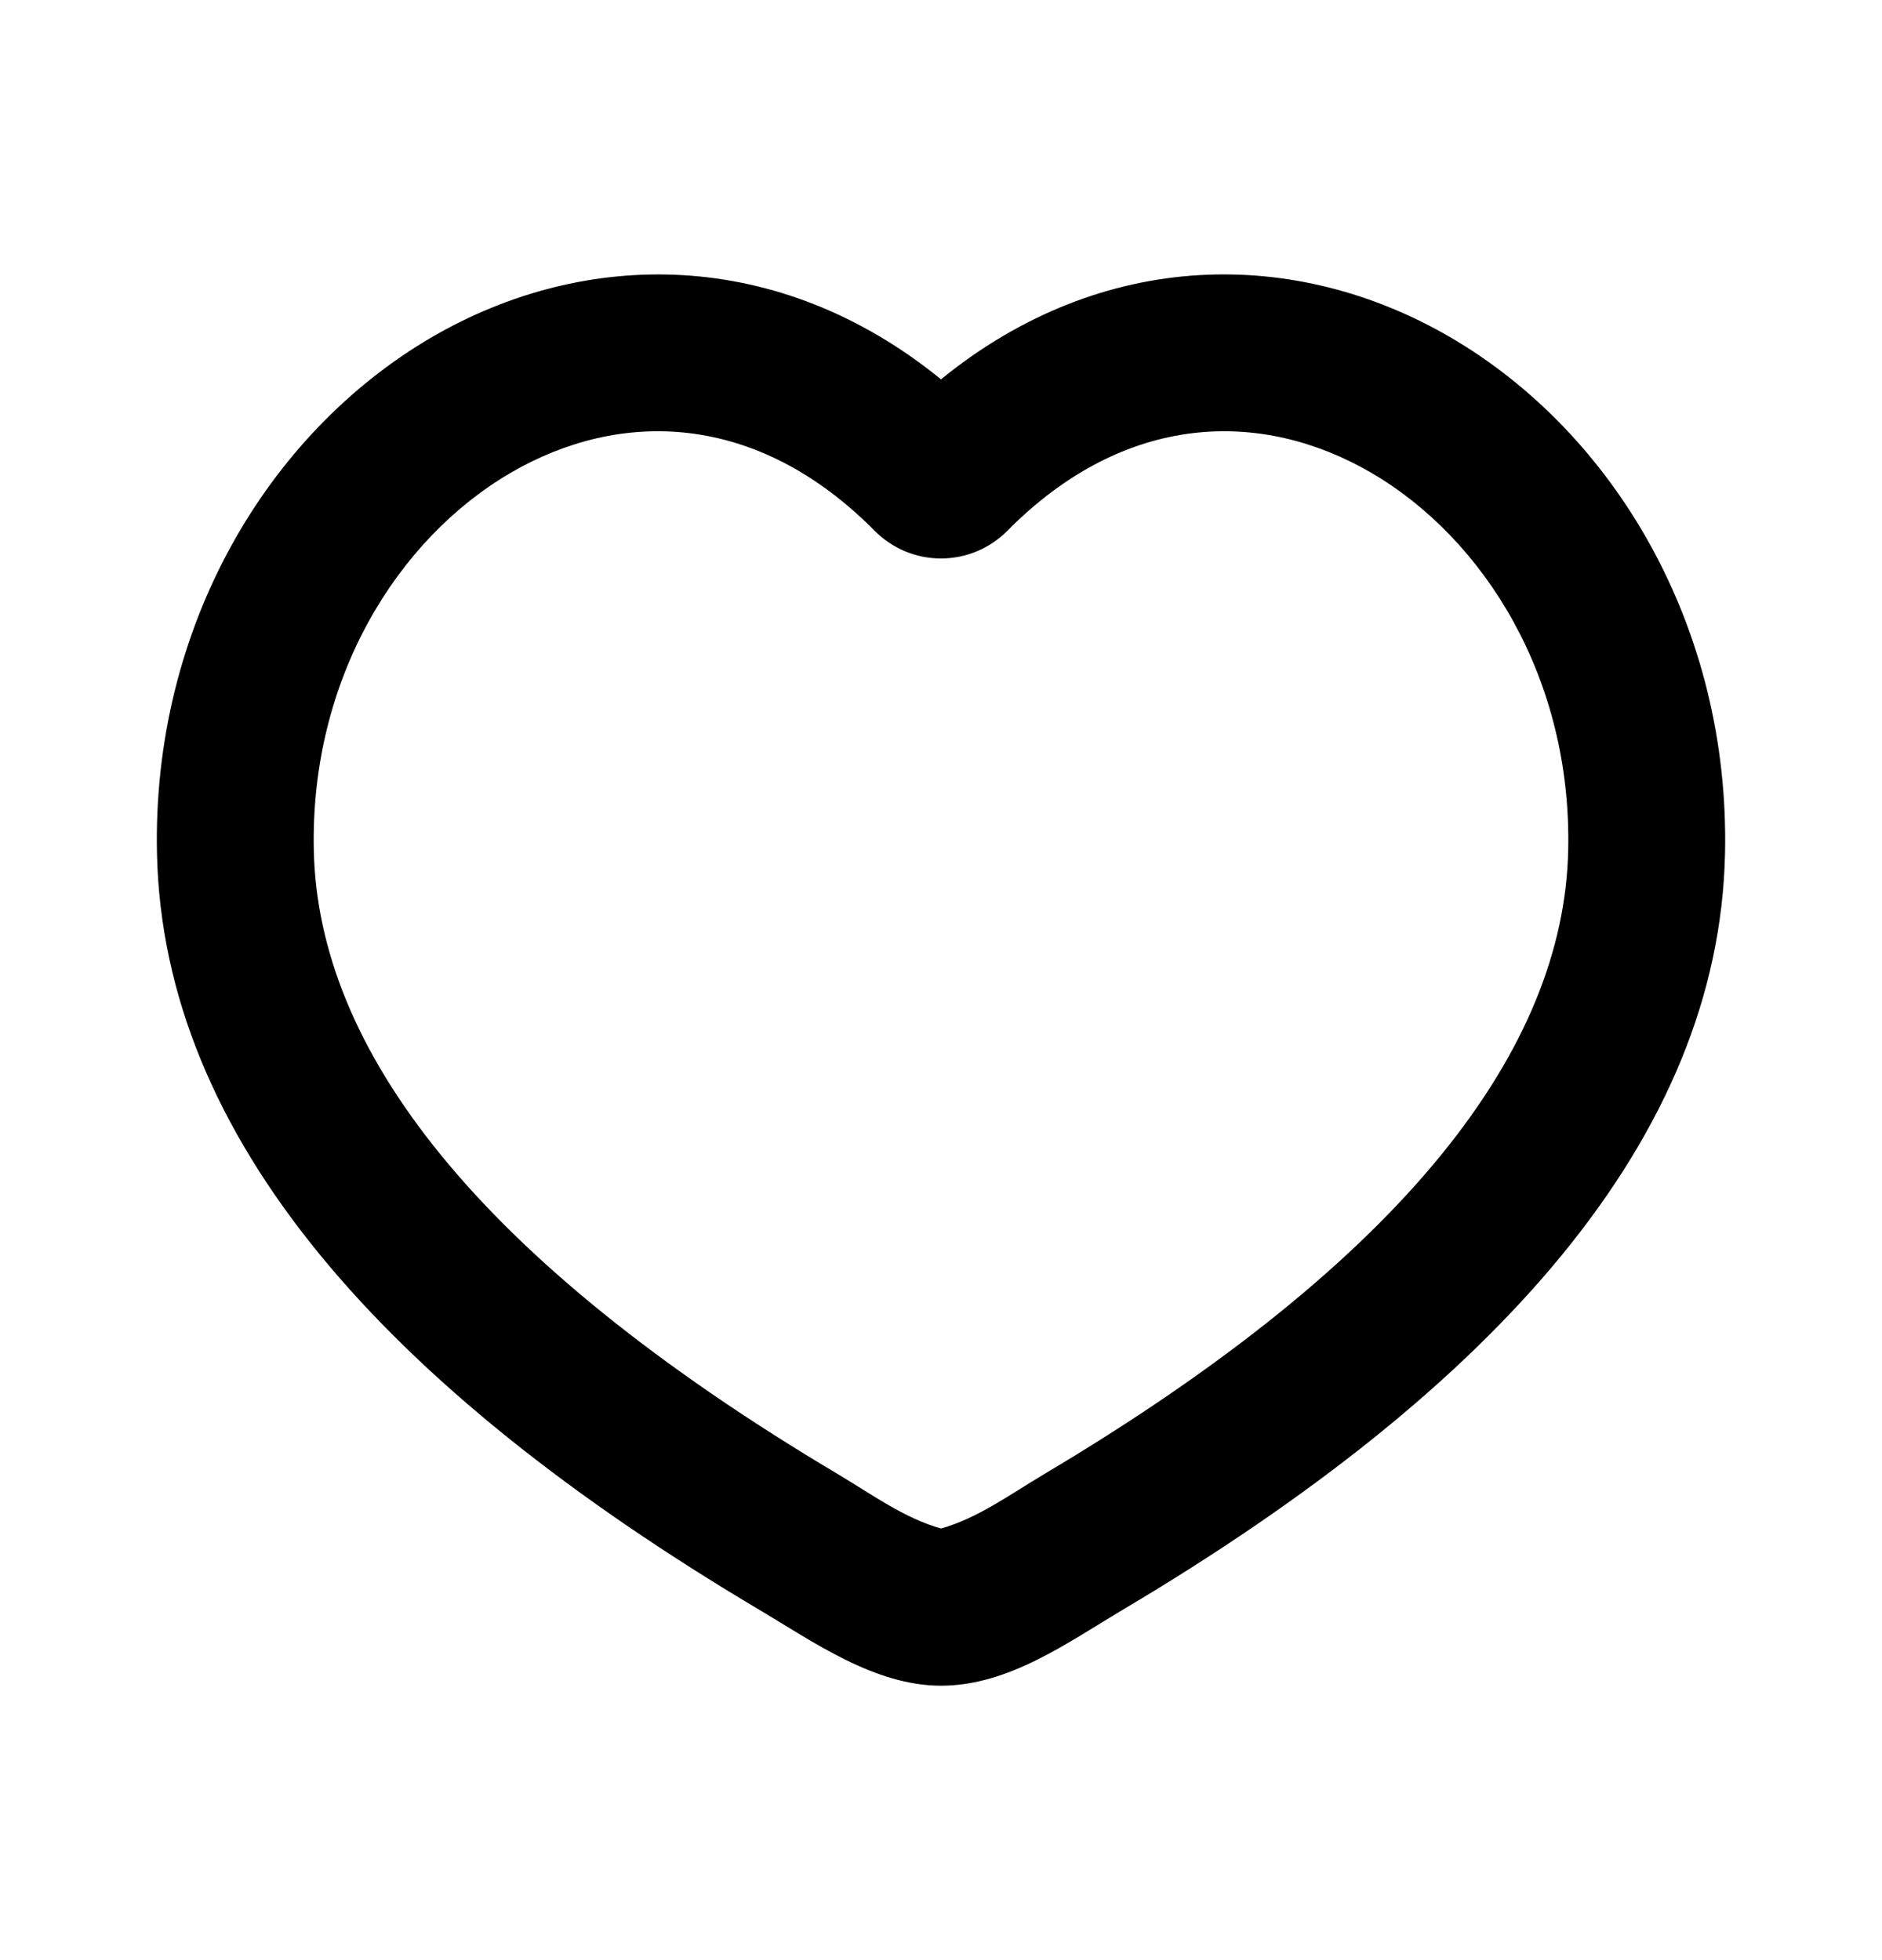 <svg xmlns="http://www.w3.org/2000/svg" width="24" height="25" viewBox="0 0 24 25" fill="none">
    <path fill-rule="evenodd" clip-rule="evenodd"
        d="M18.494 4.301C20.589 5.522 22.063 8.001 21.998 10.893C21.917 14.503 19.108 17.687 14.319 20.531C13.609 20.953 12.861 21.5 12 21.5C11.155 21.5 10.375 20.943 9.68 20.53C4.893 17.687 2.083 14.502 2.002 10.893C1.937 8.001 3.411 5.523 5.506 4.301C7.466 3.16 9.928 3.153 12 4.838C14.072 3.153 16.534 3.159 18.494 4.301ZM17.487 6.03C16.093 5.218 14.351 5.247 12.843 6.773C12.732 6.884 12.601 6.972 12.456 7.032C12.312 7.092 12.157 7.123 12 7.123C11.843 7.123 11.688 7.092 11.543 7.032C11.399 6.972 11.268 6.884 11.157 6.773C9.649 5.247 7.907 5.218 6.513 6.03C5.069 6.872 3.953 8.658 4.002 10.85C4.058 13.361 6.042 16.044 10.702 18.812C11.11 19.055 11.536 19.366 12 19.495C12.464 19.366 12.89 19.055 13.298 18.812C17.958 16.044 19.942 13.362 19.998 10.849C20.048 8.659 18.931 6.872 17.487 6.03Z"
        fill="black" />
</svg>
